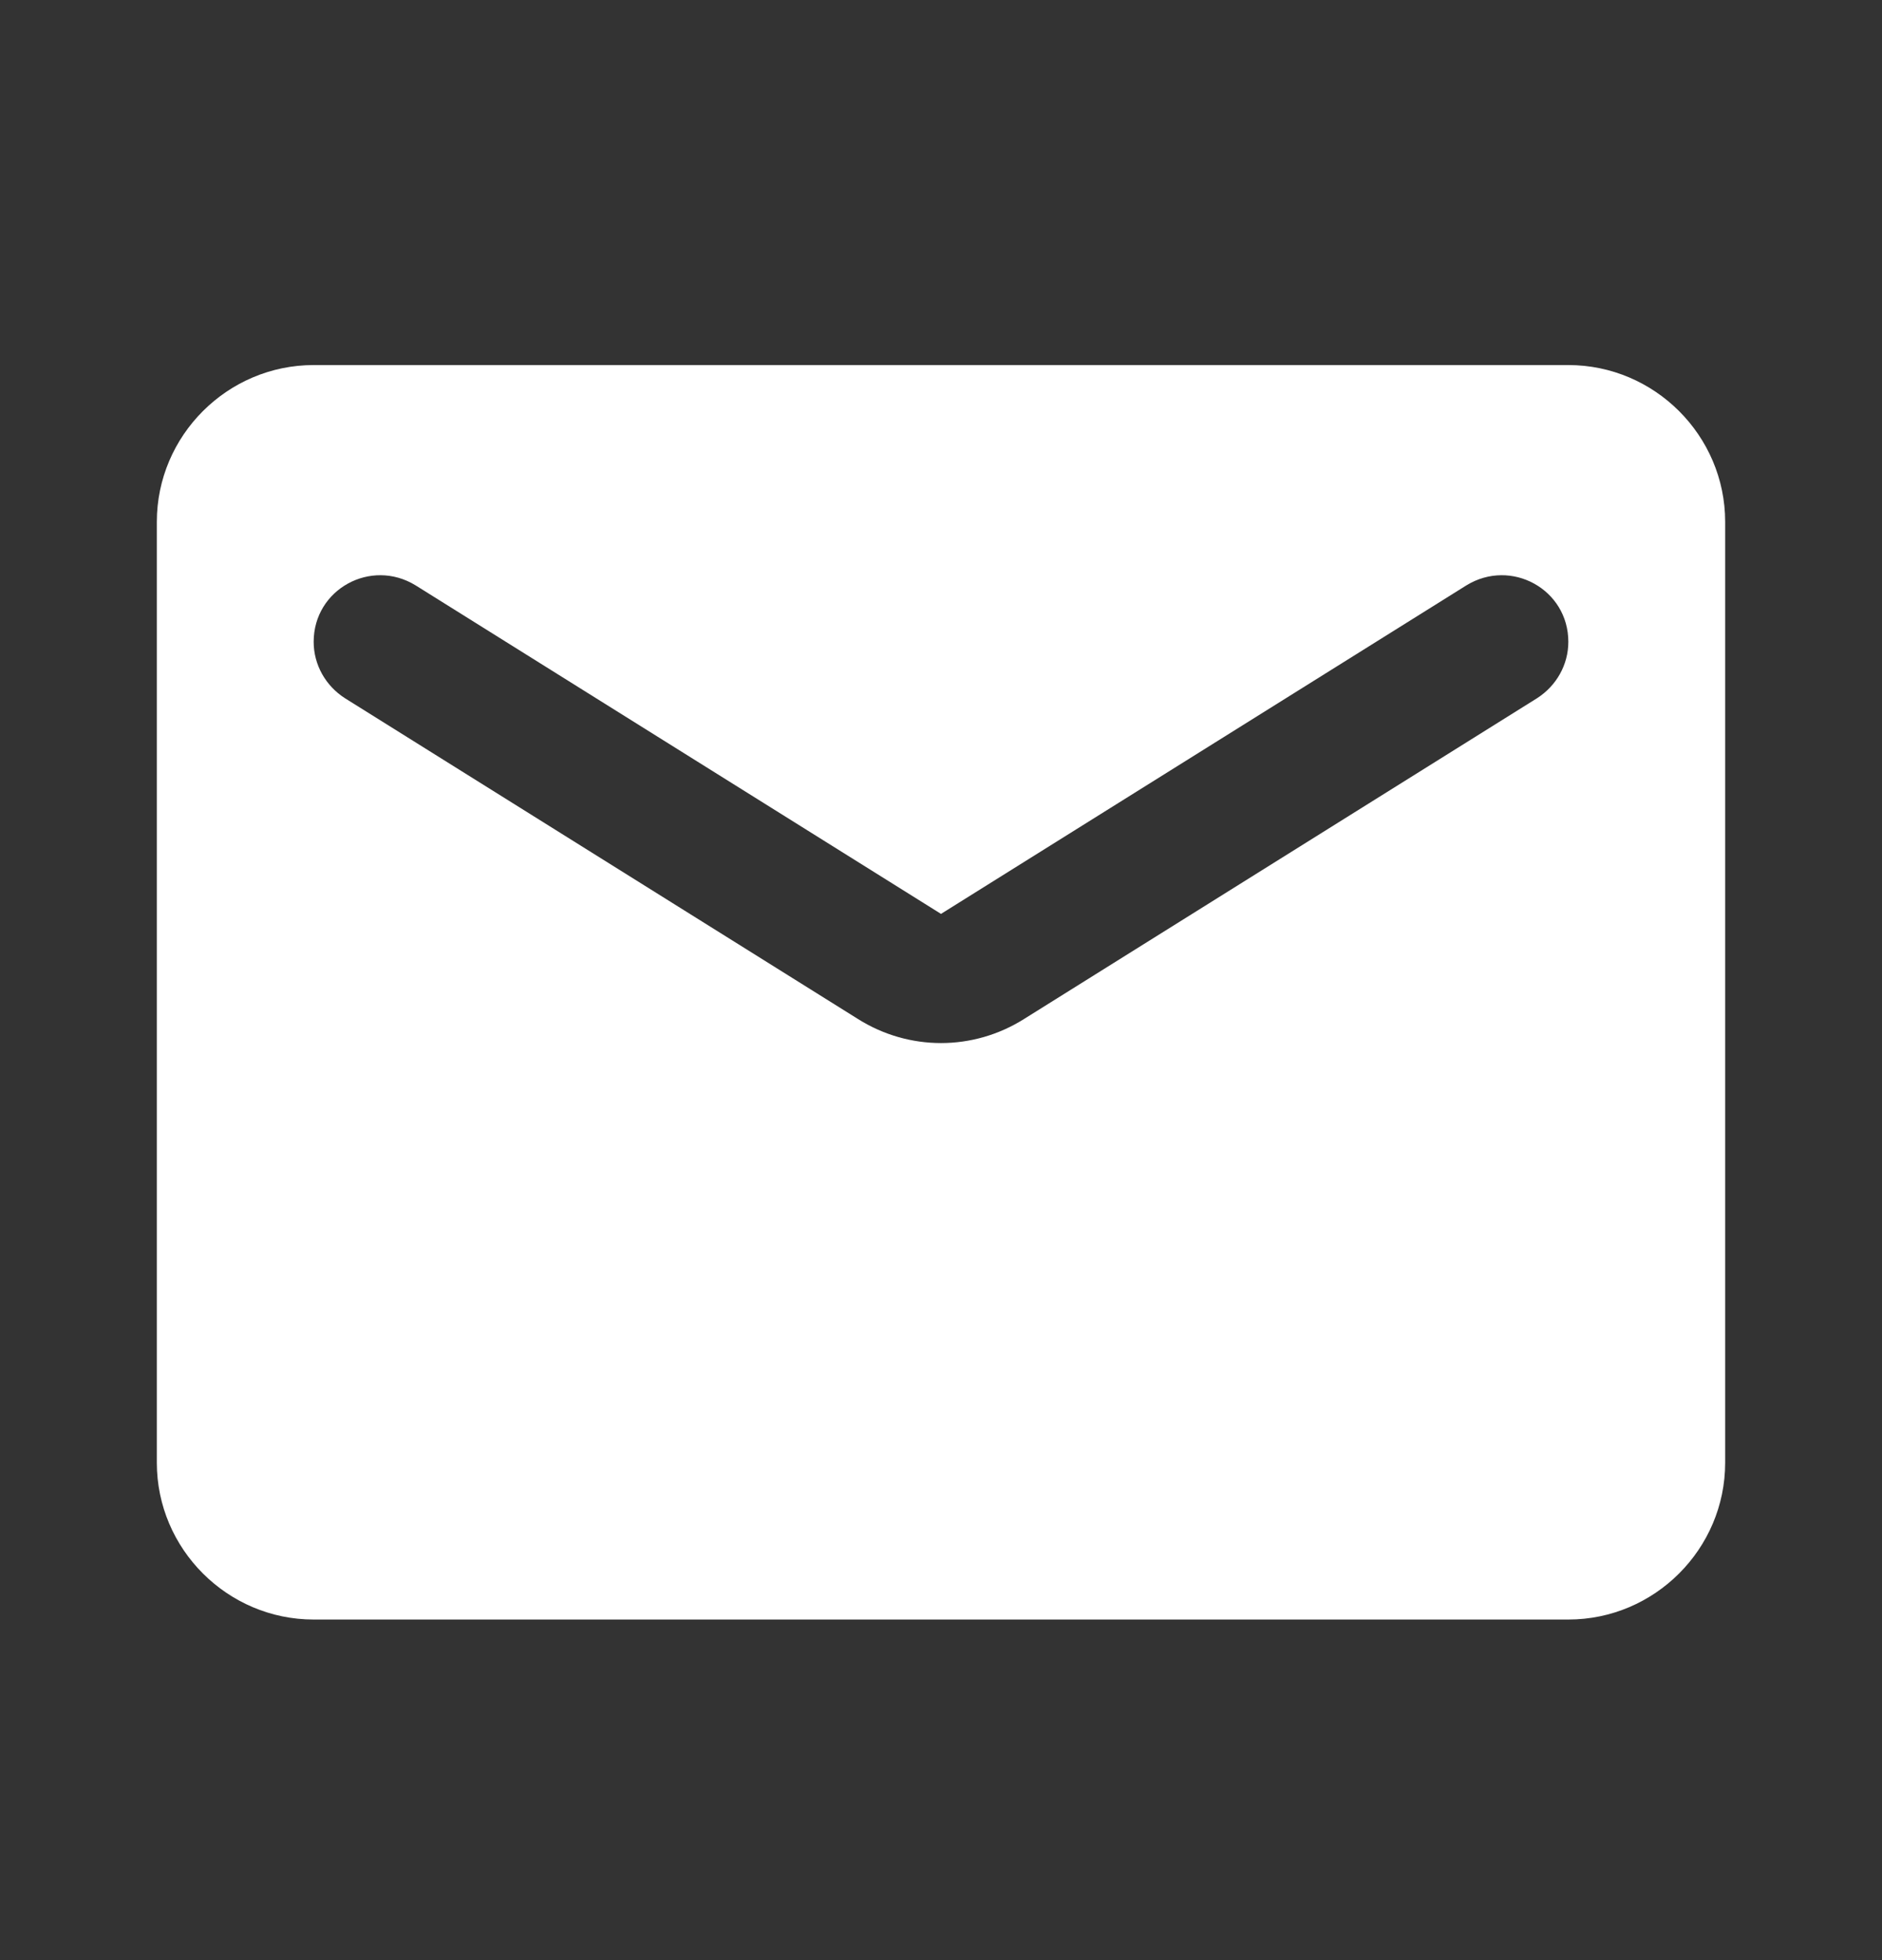 <svg width="24" height="25" viewBox="0 0 24 25" fill="none" xmlns="http://www.w3.org/2000/svg">
<rect x="0" y="0" width="24" height="25" fill="#333333" stroke="none"/>
<g clip-path="url(#clip0_0_361)">
<path d="M20 4.656H4C2.9 4.656 2 5.556 2 6.656V18.656C2 19.756 2.9 20.656 4 20.656H20C21.1 20.656 22 19.756 22 18.656V6.656C22 5.556 21.1 4.656 20 4.656ZM19.6 8.906L13.06 12.996C12.41 13.406 11.59 13.406 10.94 12.996L4.4 8.906C4.15 8.746 4 8.476 4 8.186C4 7.516 4.73 7.116 5.3 7.466L12 11.656L18.7 7.466C19.27 7.116 20 7.516 20 8.186C20 8.476 19.85 8.746 19.6 8.906Z" fill="#FFFFFF"/>
</g>
<defs>
<clipPath id="clip0_0_361">
<rect width="24" height="24" fill="white" transform="translate(0 0.656)"/>
</clipPath>
</defs>
</svg>
